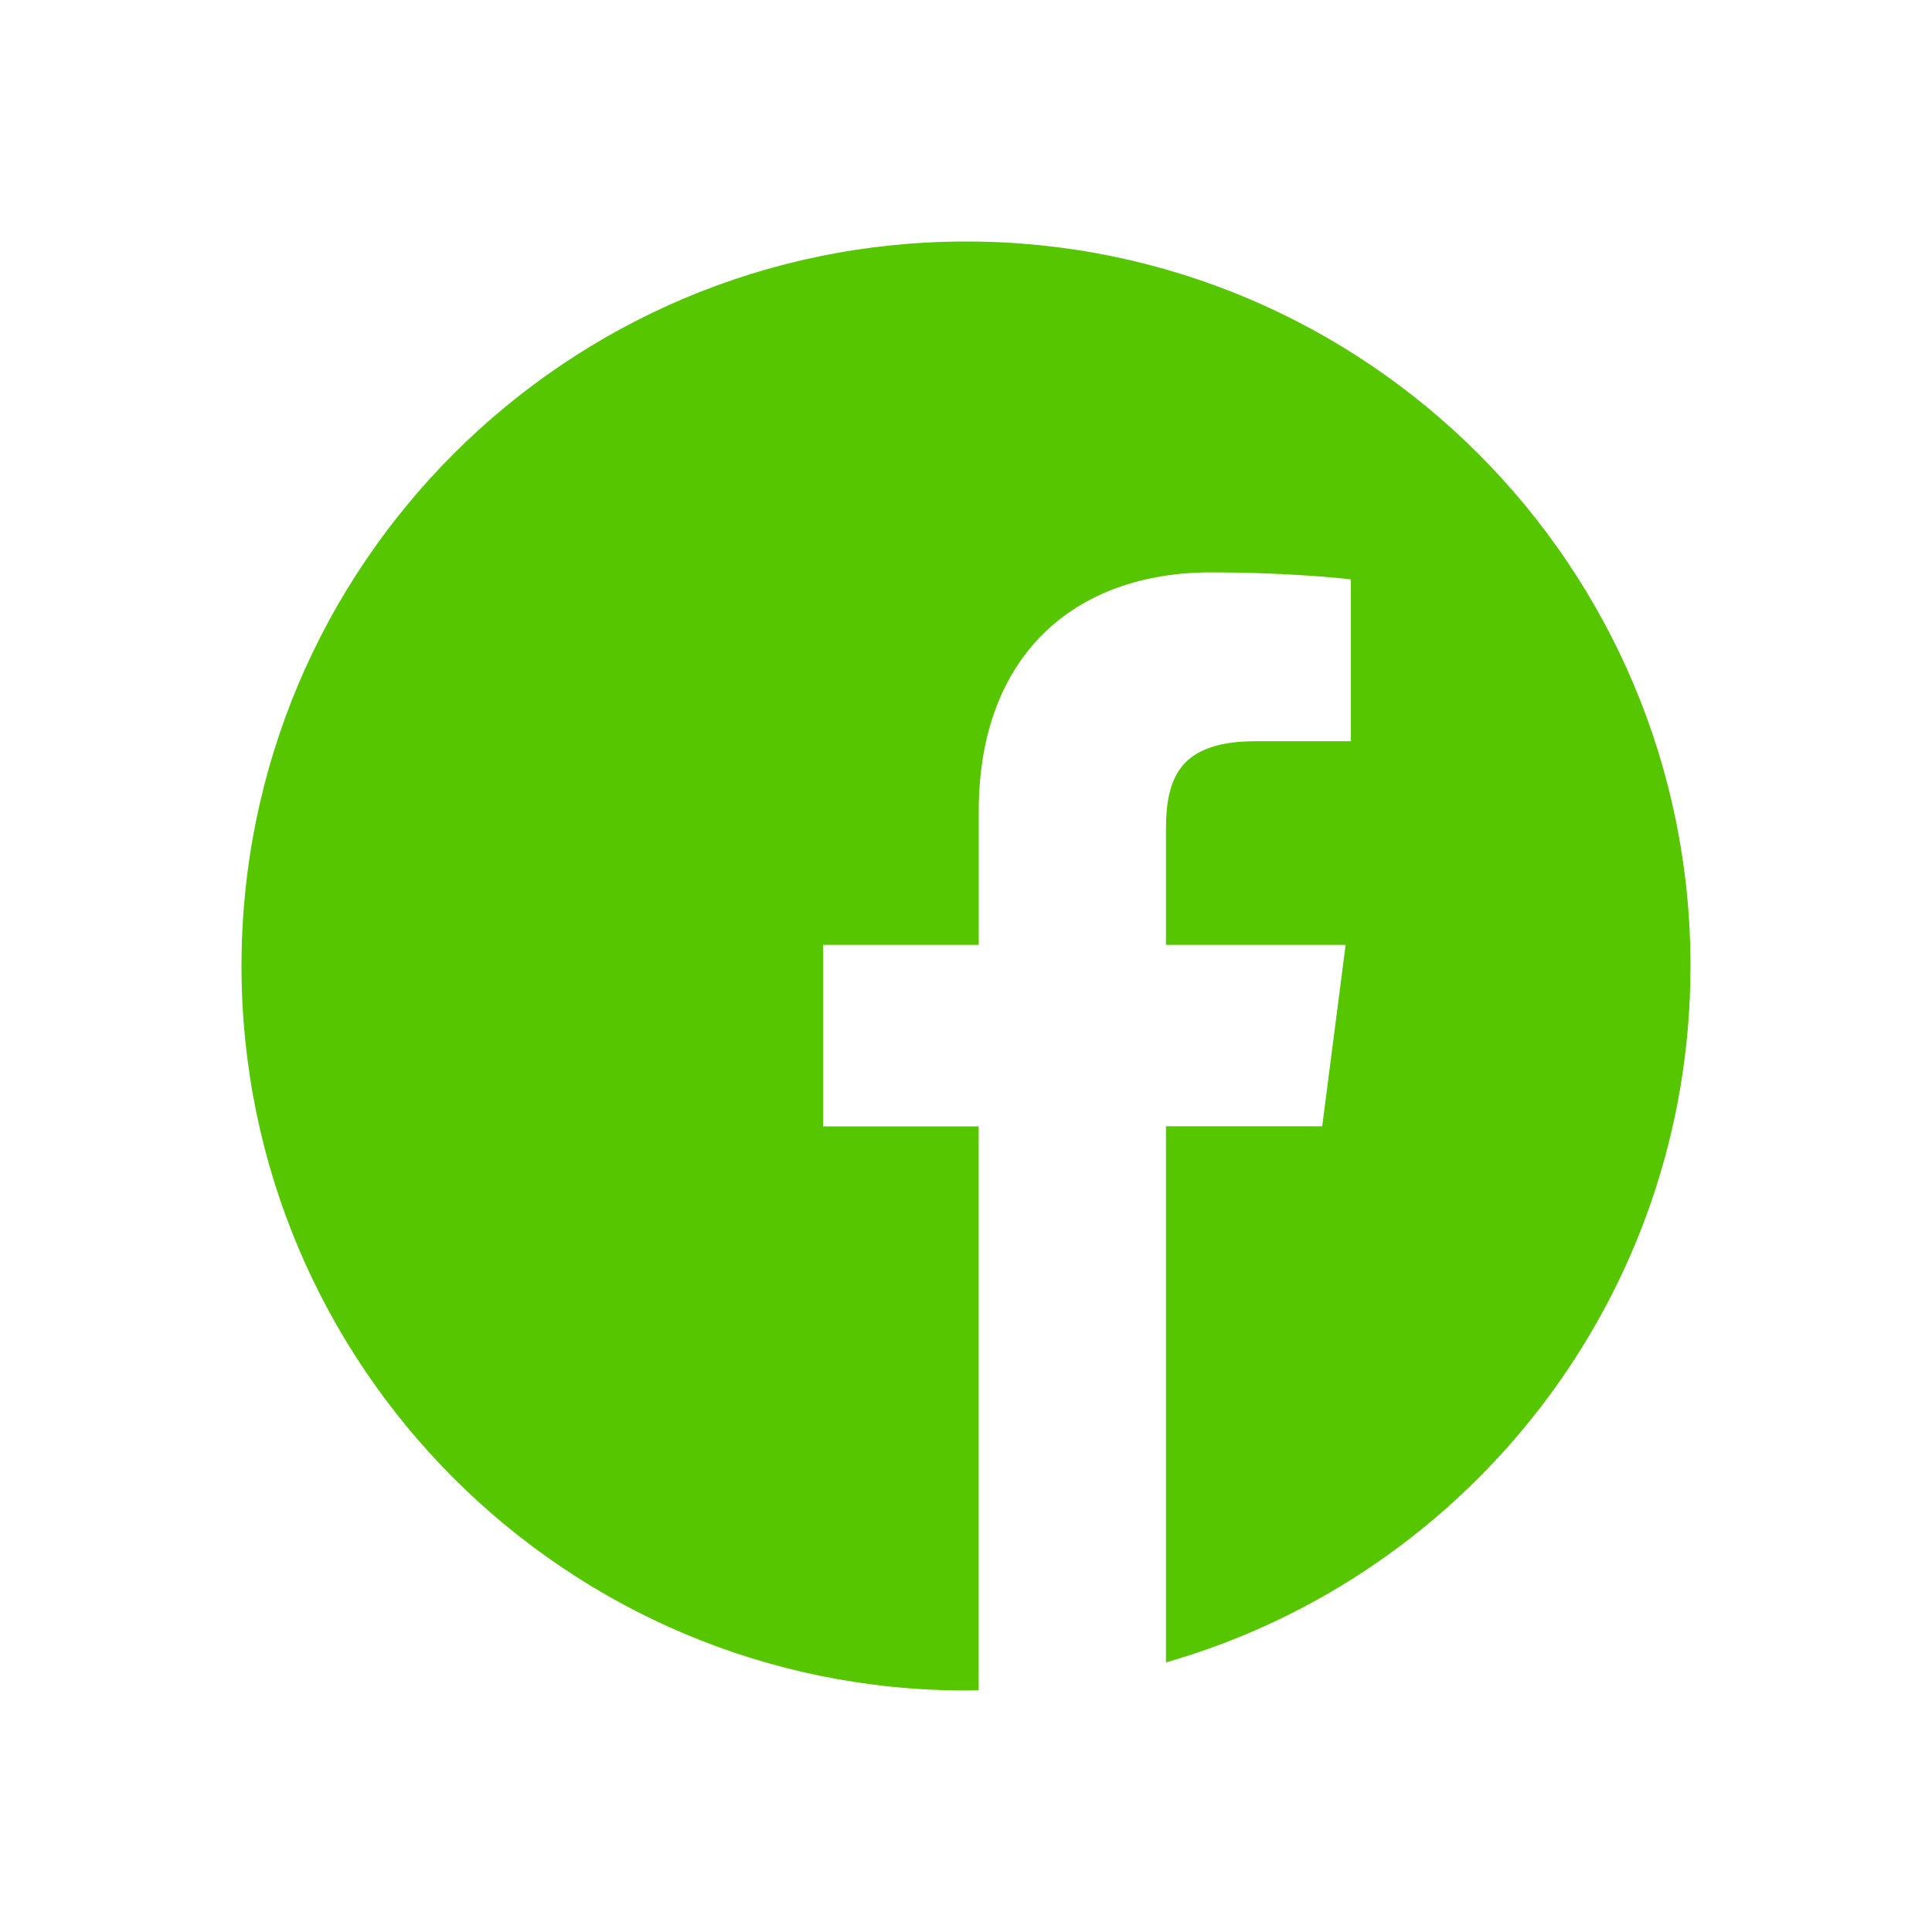 <?xml version="1.0" encoding="UTF-8"?> <svg xmlns="http://www.w3.org/2000/svg" width="32" height="32" viewBox="0 0 32 32"><path fill="#56C600" d="M28 16c0-6.626-5.374-12-12-12S4 9.374 4 16s5.374 12 12 12l.21-.003v-9.341h-2.577V15.65h2.578v-2.21c0-2.565 1.565-3.96 3.853-3.96 1.095 0 2.037.081 2.311.117v2.68h-1.577c-1.245 0-1.486.592-1.486 1.46v1.913h2.976l-.388 3.005h-2.588v8.88C24.328 26.098 28 21.477 28 16z"></path></svg> 